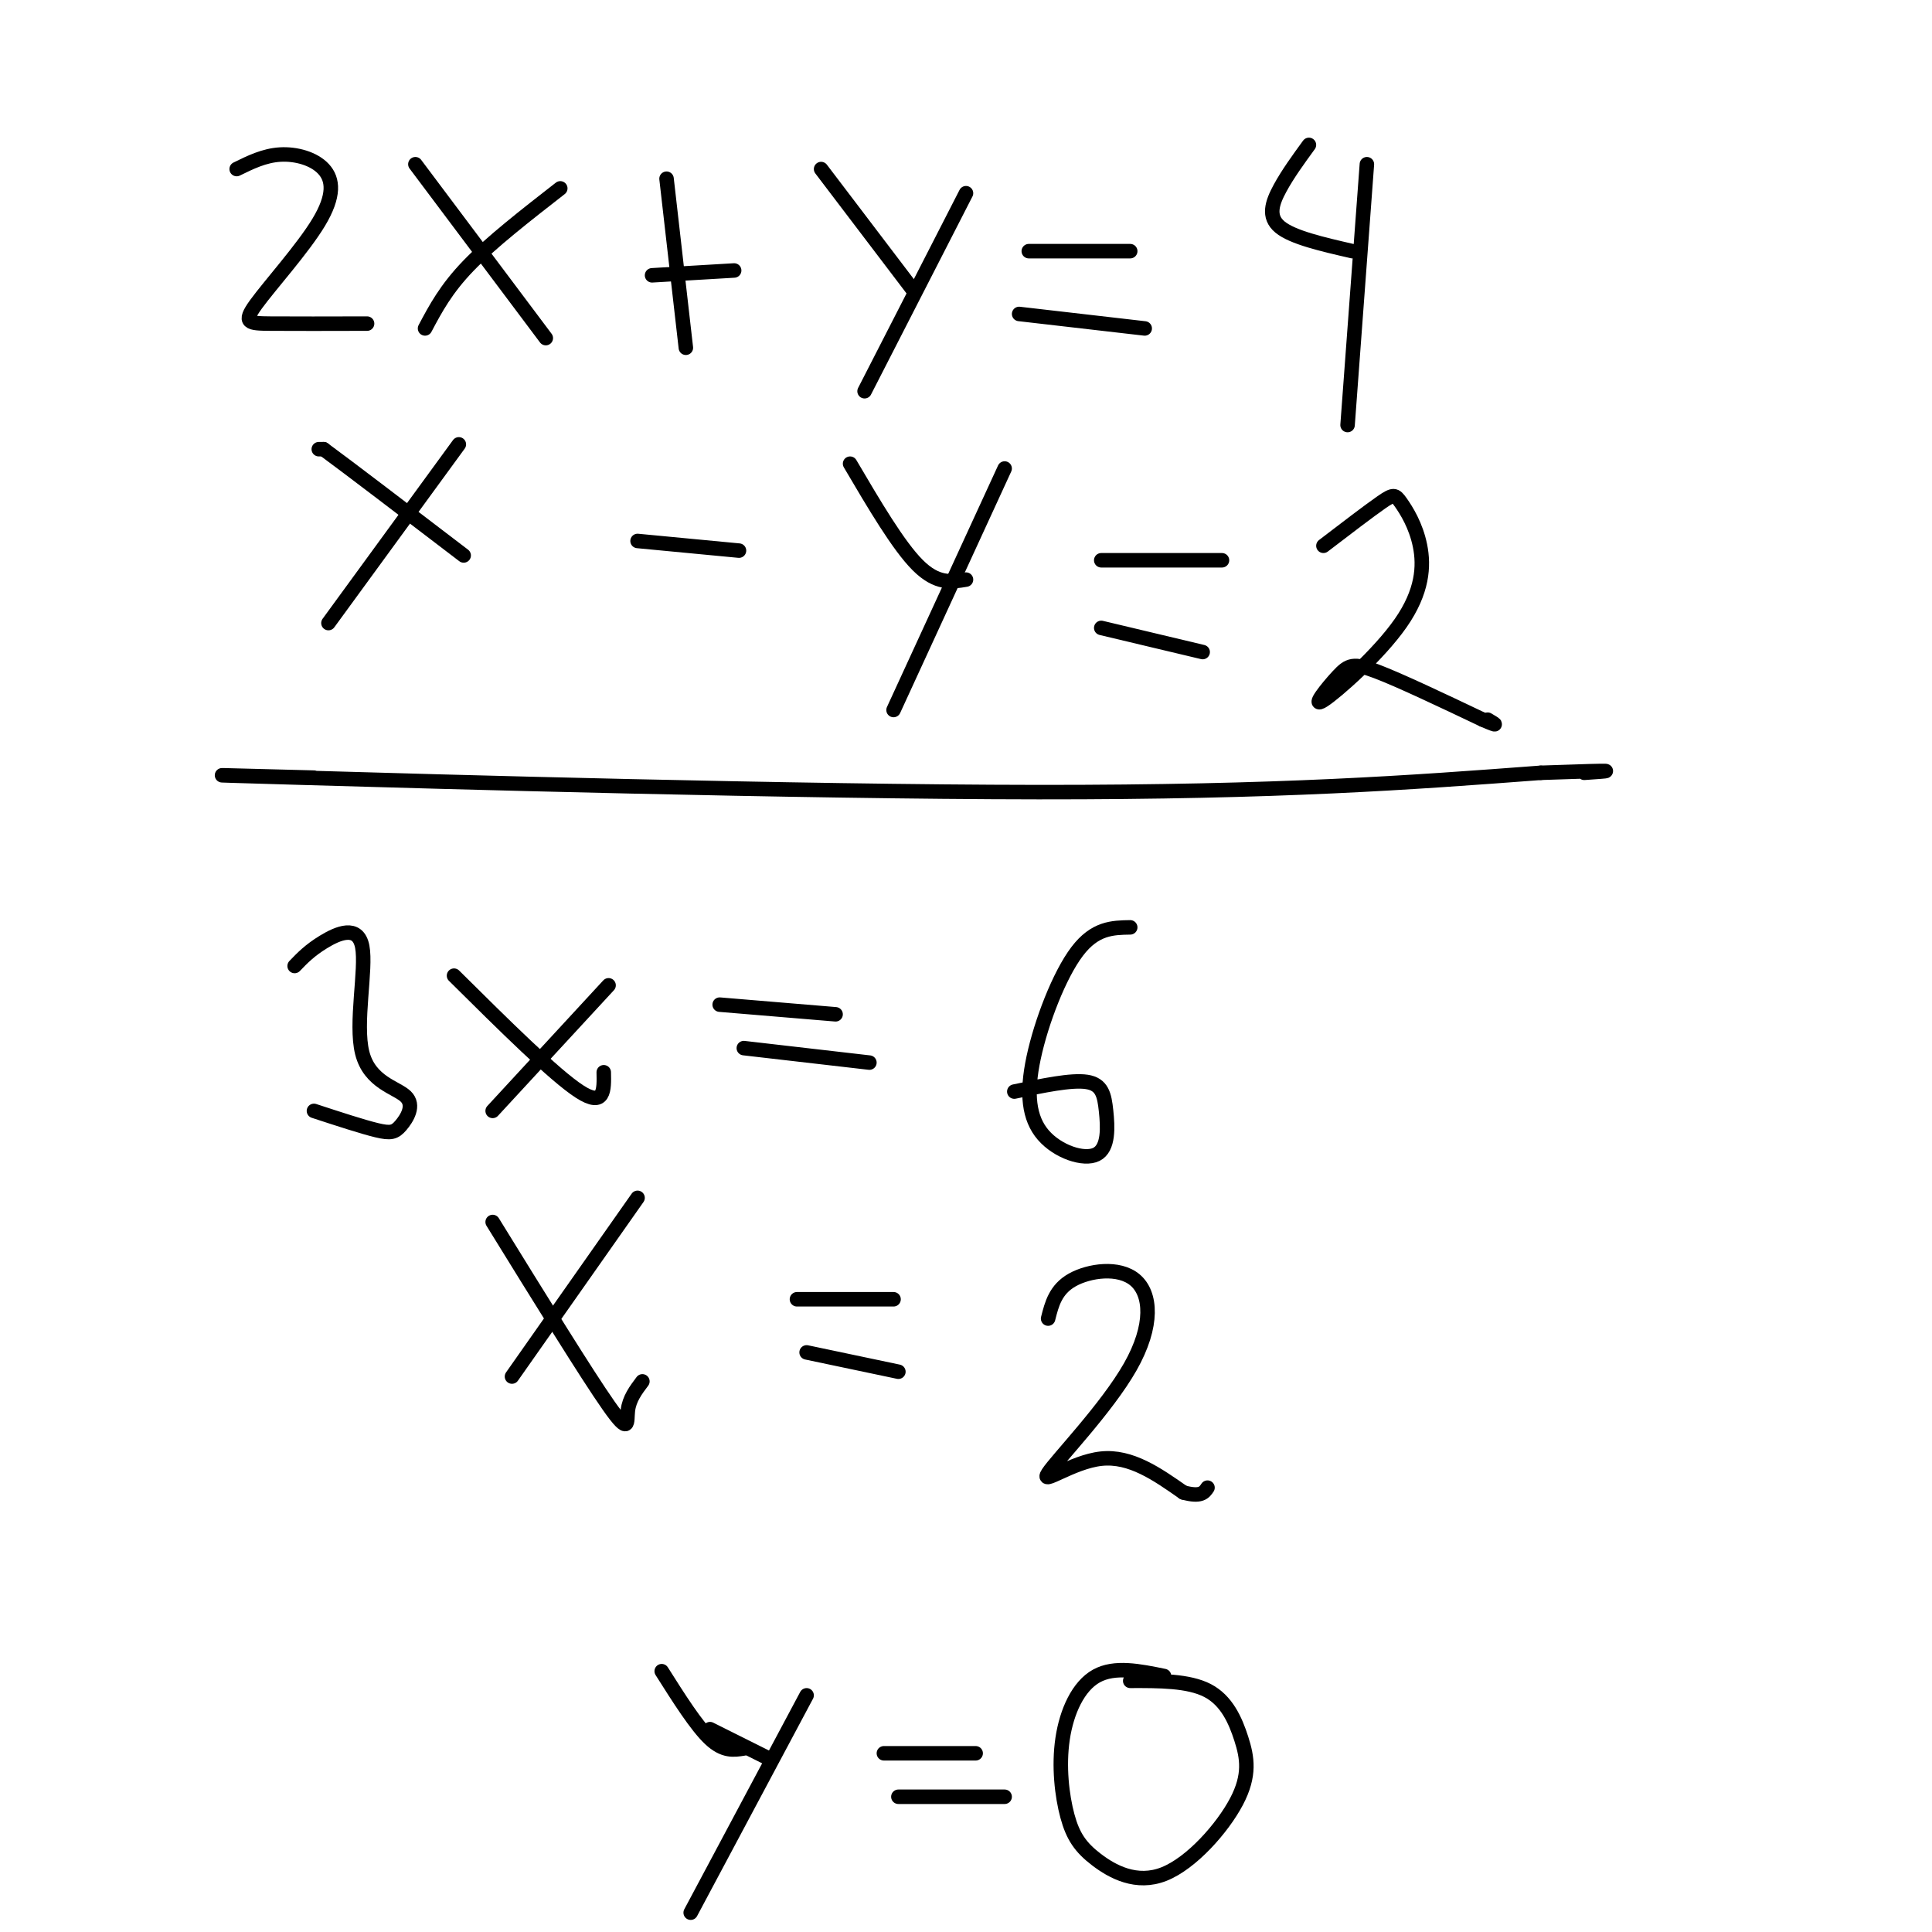 <svg viewBox='0 0 400 400' version='1.1' xmlns='http://www.w3.org/2000/svg' xmlns:xlink='http://www.w3.org/1999/xlink'><g fill='none' stroke='#000000' stroke-width='3' stroke-linecap='round' stroke-linejoin='round'><path d='M49,35c2.858,-1.403 5.715,-2.807 9,-3c3.285,-0.193 6.996,0.824 9,3c2.004,2.176 2.300,5.511 -1,11c-3.300,5.489 -10.196,13.132 -13,17c-2.804,3.868 -1.515,3.962 3,4c4.515,0.038 12.258,0.019 20,0'/><path d='M86,34c0.000,0.000 27.000,36.000 27,36'/><path d='M116,39c-7.167,5.583 -14.333,11.167 -19,16c-4.667,4.833 -6.833,8.917 -9,13'/><path d='M138,37c0.000,0.000 4.000,35.000 4,35'/><path d='M135,57c0.000,0.000 17.000,-1.000 17,-1'/><path d='M170,35c0.000,0.000 19.000,25.000 19,25'/><path d='M200,40c0.000,0.000 -21.000,41.000 -21,41'/><path d='M213,52c0.000,0.000 21.000,0.000 21,0'/><path d='M211,65c0.000,0.000 26.000,3.000 26,3'/><path d='M271,30c-2.200,3.022 -4.400,6.044 -6,9c-1.600,2.956 -2.600,5.844 0,8c2.600,2.156 8.800,3.578 15,5'/><path d='M283,34c0.000,0.000 -4.000,54.000 -4,54'/><path d='M66,93c0.000,0.000 1.000,0.000 1,0'/><path d='M67,93c5.000,3.667 17.000,12.833 29,22'/><path d='M95,92c0.000,0.000 -27.000,37.000 -27,37'/><path d='M132,112c0.000,0.000 21.000,2.000 21,2'/><path d='M176,96c5.000,8.500 10.000,17.000 14,21c4.000,4.000 7.000,3.500 10,3'/><path d='M208,97c0.000,0.000 -23.000,50.000 -23,50'/><path d='M228,116c0.000,0.000 25.000,0.000 25,0'/><path d='M228,130c0.000,0.000 21.000,5.000 21,5'/><path d='M274,113c4.737,-3.624 9.473,-7.247 12,-9c2.527,-1.753 2.843,-1.635 4,0c1.157,1.635 3.153,4.788 4,9c0.847,4.212 0.545,9.482 -4,16c-4.545,6.518 -13.332,14.283 -16,16c-2.668,1.717 0.782,-2.615 3,-5c2.218,-2.385 3.205,-2.824 8,-1c4.795,1.824 13.397,5.912 22,10'/><path d='M307,149c3.833,1.667 2.417,0.833 1,0'/><path d='M65,161c-15.956,-0.422 -31.911,-0.844 -3,0c28.911,0.844 102.689,2.956 153,3c50.311,0.044 77.156,-1.978 104,-4'/><path d='M319,160c18.833,-0.667 13.917,-0.333 9,0'/><path d='M61,200c1.556,-1.620 3.112,-3.240 6,-5c2.888,-1.760 7.108,-3.660 8,1c0.892,4.660 -1.546,15.878 0,22c1.546,6.122 7.074,7.146 9,9c1.926,1.854 0.249,4.538 -1,6c-1.249,1.462 -2.071,1.704 -5,1c-2.929,-0.704 -7.964,-2.352 -13,-4'/><path d='M94,202c10.417,10.333 20.833,20.667 26,24c5.167,3.333 5.083,-0.333 5,-4'/><path d='M126,204c0.000,0.000 -24.000,26.000 -24,26'/><path d='M149,208c0.000,0.000 24.000,2.000 24,2'/><path d='M154,217c0.000,0.000 26.000,3.000 26,3'/><path d='M234,192c-3.654,0.059 -7.307,0.118 -11,5c-3.693,4.882 -7.424,14.588 -9,22c-1.576,7.412 -0.997,12.530 2,16c2.997,3.470 8.412,5.291 11,4c2.588,-1.291 2.351,-5.694 2,-9c-0.351,-3.306 -0.814,-5.516 -4,-6c-3.186,-0.484 -9.093,0.758 -15,2'/><path d='M102,253c9.756,15.800 19.511,31.600 24,38c4.489,6.400 3.711,3.400 4,1c0.289,-2.400 1.644,-4.200 3,-6'/><path d='M106,285c0.000,0.000 26.000,-37.000 26,-37'/><path d='M165,269c0.000,0.000 20.000,0.000 20,0'/><path d='M167,280c0.000,0.000 19.000,4.000 19,4'/><path d='M217,273c0.765,-3.023 1.530,-6.046 5,-8c3.470,-1.954 9.645,-2.838 13,0c3.355,2.838 3.889,9.400 -1,18c-4.889,8.600 -15.201,19.238 -17,22c-1.799,2.762 4.915,-2.354 11,-3c6.085,-0.646 11.543,3.177 17,7'/><path d='M245,309c3.667,1.000 4.333,0.000 5,-1'/><path d='M137,346c3.583,5.667 7.167,11.333 10,14c2.833,2.667 4.917,2.333 7,2'/><path d='M167,351c0.000,0.000 -24.000,45.000 -24,45'/><path d='M183,363c0.000,0.000 19.000,0.000 19,0'/><path d='M186,372c0.000,0.000 22.000,0.000 22,0'/><path d='M241,347c-5.121,-1.046 -10.241,-2.092 -14,0c-3.759,2.092 -6.155,7.324 -7,13c-0.845,5.676 -0.139,11.798 1,16c1.139,4.202 2.712,6.485 6,9c3.288,2.515 8.293,5.262 14,3c5.707,-2.262 12.117,-9.534 15,-15c2.883,-5.466 2.238,-9.125 1,-13c-1.238,-3.875 -3.068,-7.964 -7,-10c-3.932,-2.036 -9.966,-2.018 -16,-2'/><path d='M147,358c0.000,0.000 12.000,6.000 12,6'/></g>
</svg>